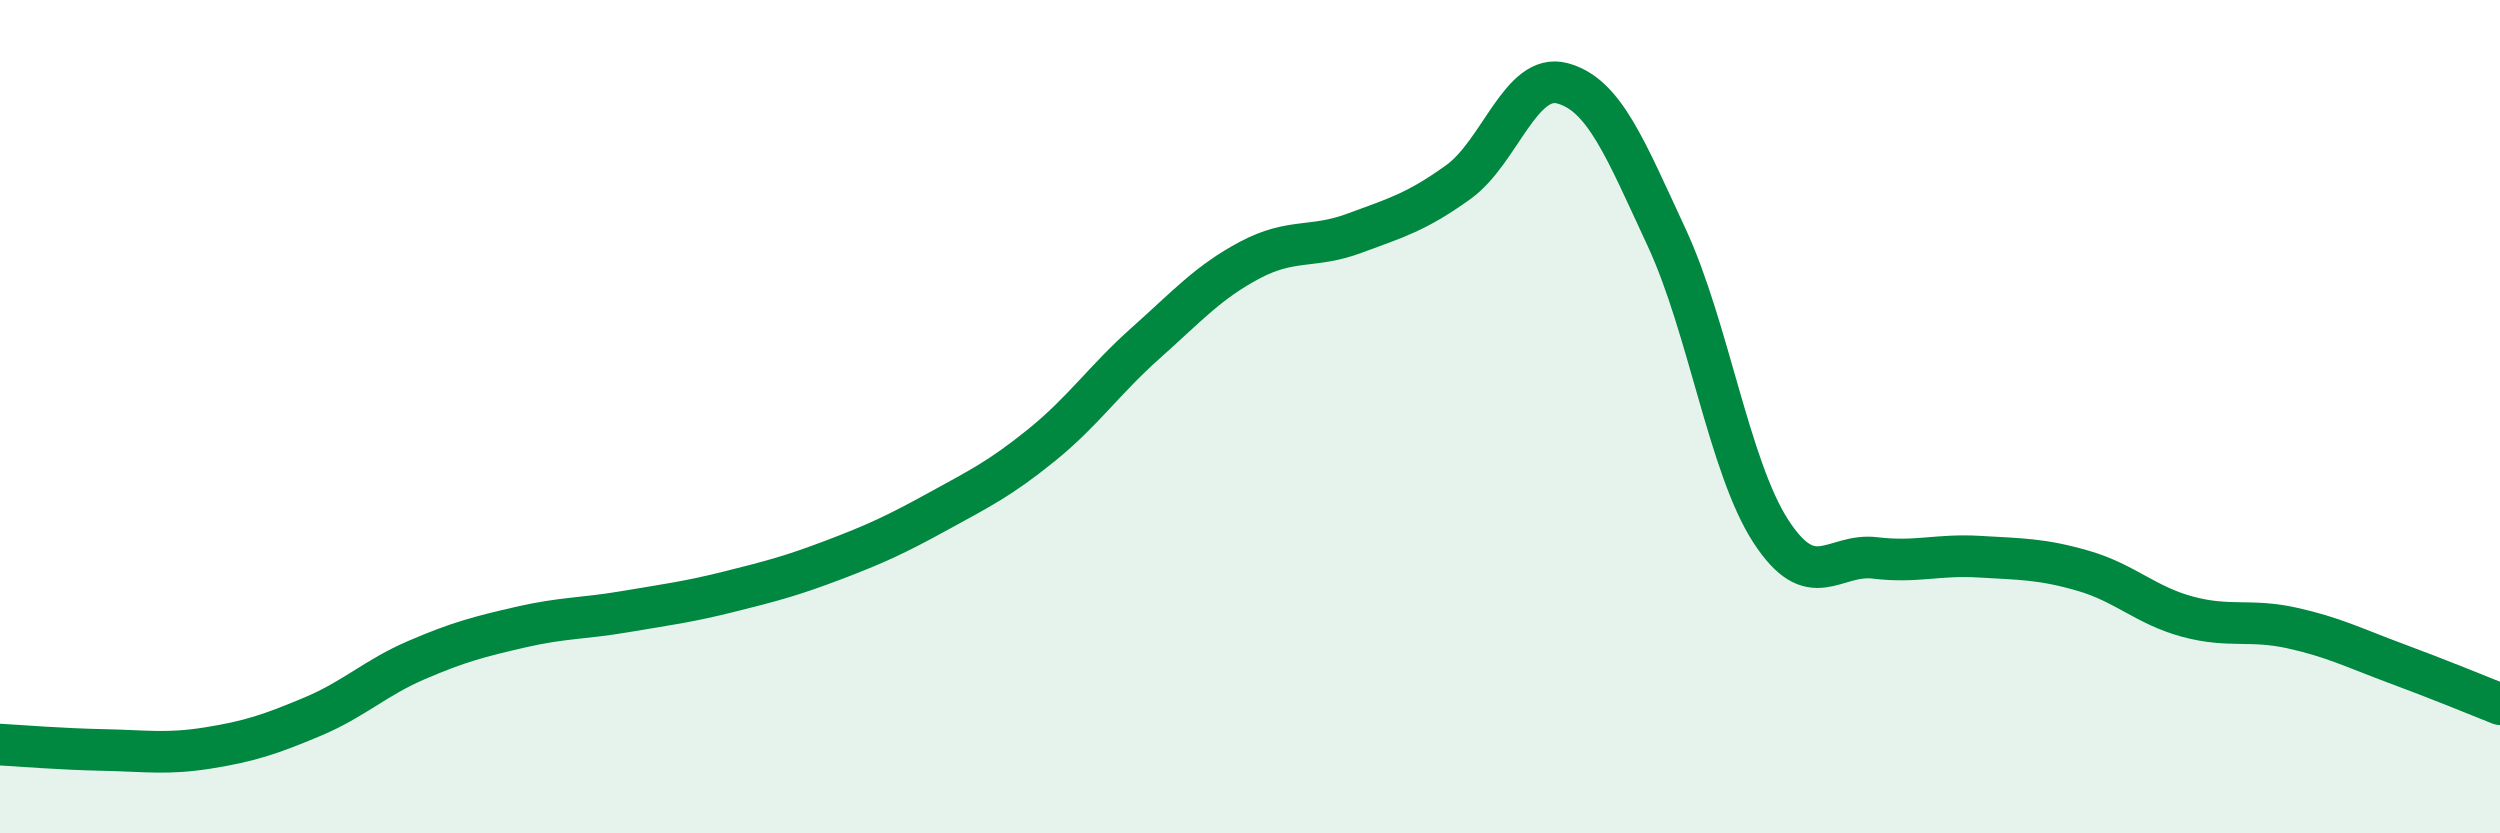 
    <svg width="60" height="20" viewBox="0 0 60 20" xmlns="http://www.w3.org/2000/svg">
      <path
        d="M 0,17.87 C 0.5,17.9 1.5,17.98 2.5,18 C 3.5,18.02 4,18.11 5,17.95 C 6,17.79 6.5,17.62 7.5,17.2 C 8.5,16.78 9,16.27 10,15.84 C 11,15.41 11.5,15.28 12.5,15.05 C 13.5,14.82 14,14.85 15,14.68 C 16,14.51 16.5,14.45 17.5,14.2 C 18.5,13.95 19,13.82 20,13.44 C 21,13.06 21.5,12.83 22.5,12.28 C 23.5,11.73 24,11.49 25,10.68 C 26,9.87 26.5,9.12 27.5,8.23 C 28.5,7.34 29,6.77 30,6.24 C 31,5.71 31.5,5.97 32.5,5.6 C 33.5,5.23 34,5.09 35,4.37 C 36,3.65 36.5,1.73 37.5,2 C 38.5,2.27 39,3.55 40,5.7 C 41,7.85 41.5,11.21 42.5,12.75 C 43.5,14.29 44,13.27 45,13.39 C 46,13.51 46.5,13.3 47.5,13.36 C 48.5,13.42 49,13.41 50,13.7 C 51,13.99 51.5,14.53 52.5,14.8 C 53.5,15.07 54,14.85 55,15.07 C 56,15.29 56.5,15.55 57.5,15.92 C 58.5,16.29 59.5,16.7 60,16.9L60 20L0 20Z"
        fill="#008740"
        opacity="0.1"
        stroke-linecap="round"
        stroke-linejoin="round"
      />
      <path
        d="M 0,17.87 C 0.5,17.9 1.5,17.98 2.5,18 C 3.5,18.02 4,18.11 5,17.95 C 6,17.79 6.5,17.62 7.5,17.2 C 8.5,16.78 9,16.27 10,15.84 C 11,15.41 11.5,15.28 12.5,15.05 C 13.5,14.82 14,14.85 15,14.68 C 16,14.51 16.5,14.45 17.5,14.2 C 18.5,13.95 19,13.82 20,13.44 C 21,13.06 21.5,12.83 22.5,12.28 C 23.5,11.73 24,11.49 25,10.68 C 26,9.87 26.5,9.12 27.5,8.23 C 28.5,7.34 29,6.77 30,6.24 C 31,5.71 31.5,5.97 32.5,5.6 C 33.5,5.23 34,5.09 35,4.37 C 36,3.65 36.5,1.73 37.5,2 C 38.5,2.27 39,3.55 40,5.7 C 41,7.85 41.5,11.21 42.5,12.75 C 43.5,14.29 44,13.27 45,13.39 C 46,13.51 46.5,13.3 47.5,13.36 C 48.5,13.42 49,13.41 50,13.7 C 51,13.99 51.5,14.53 52.5,14.8 C 53.5,15.07 54,14.85 55,15.07 C 56,15.29 56.5,15.55 57.5,15.92 C 58.5,16.29 59.5,16.7 60,16.9"
        stroke="#008740"
        stroke-width="1"
        fill="none"
        stroke-linecap="round"
        stroke-linejoin="round"
      />
    </svg>
  